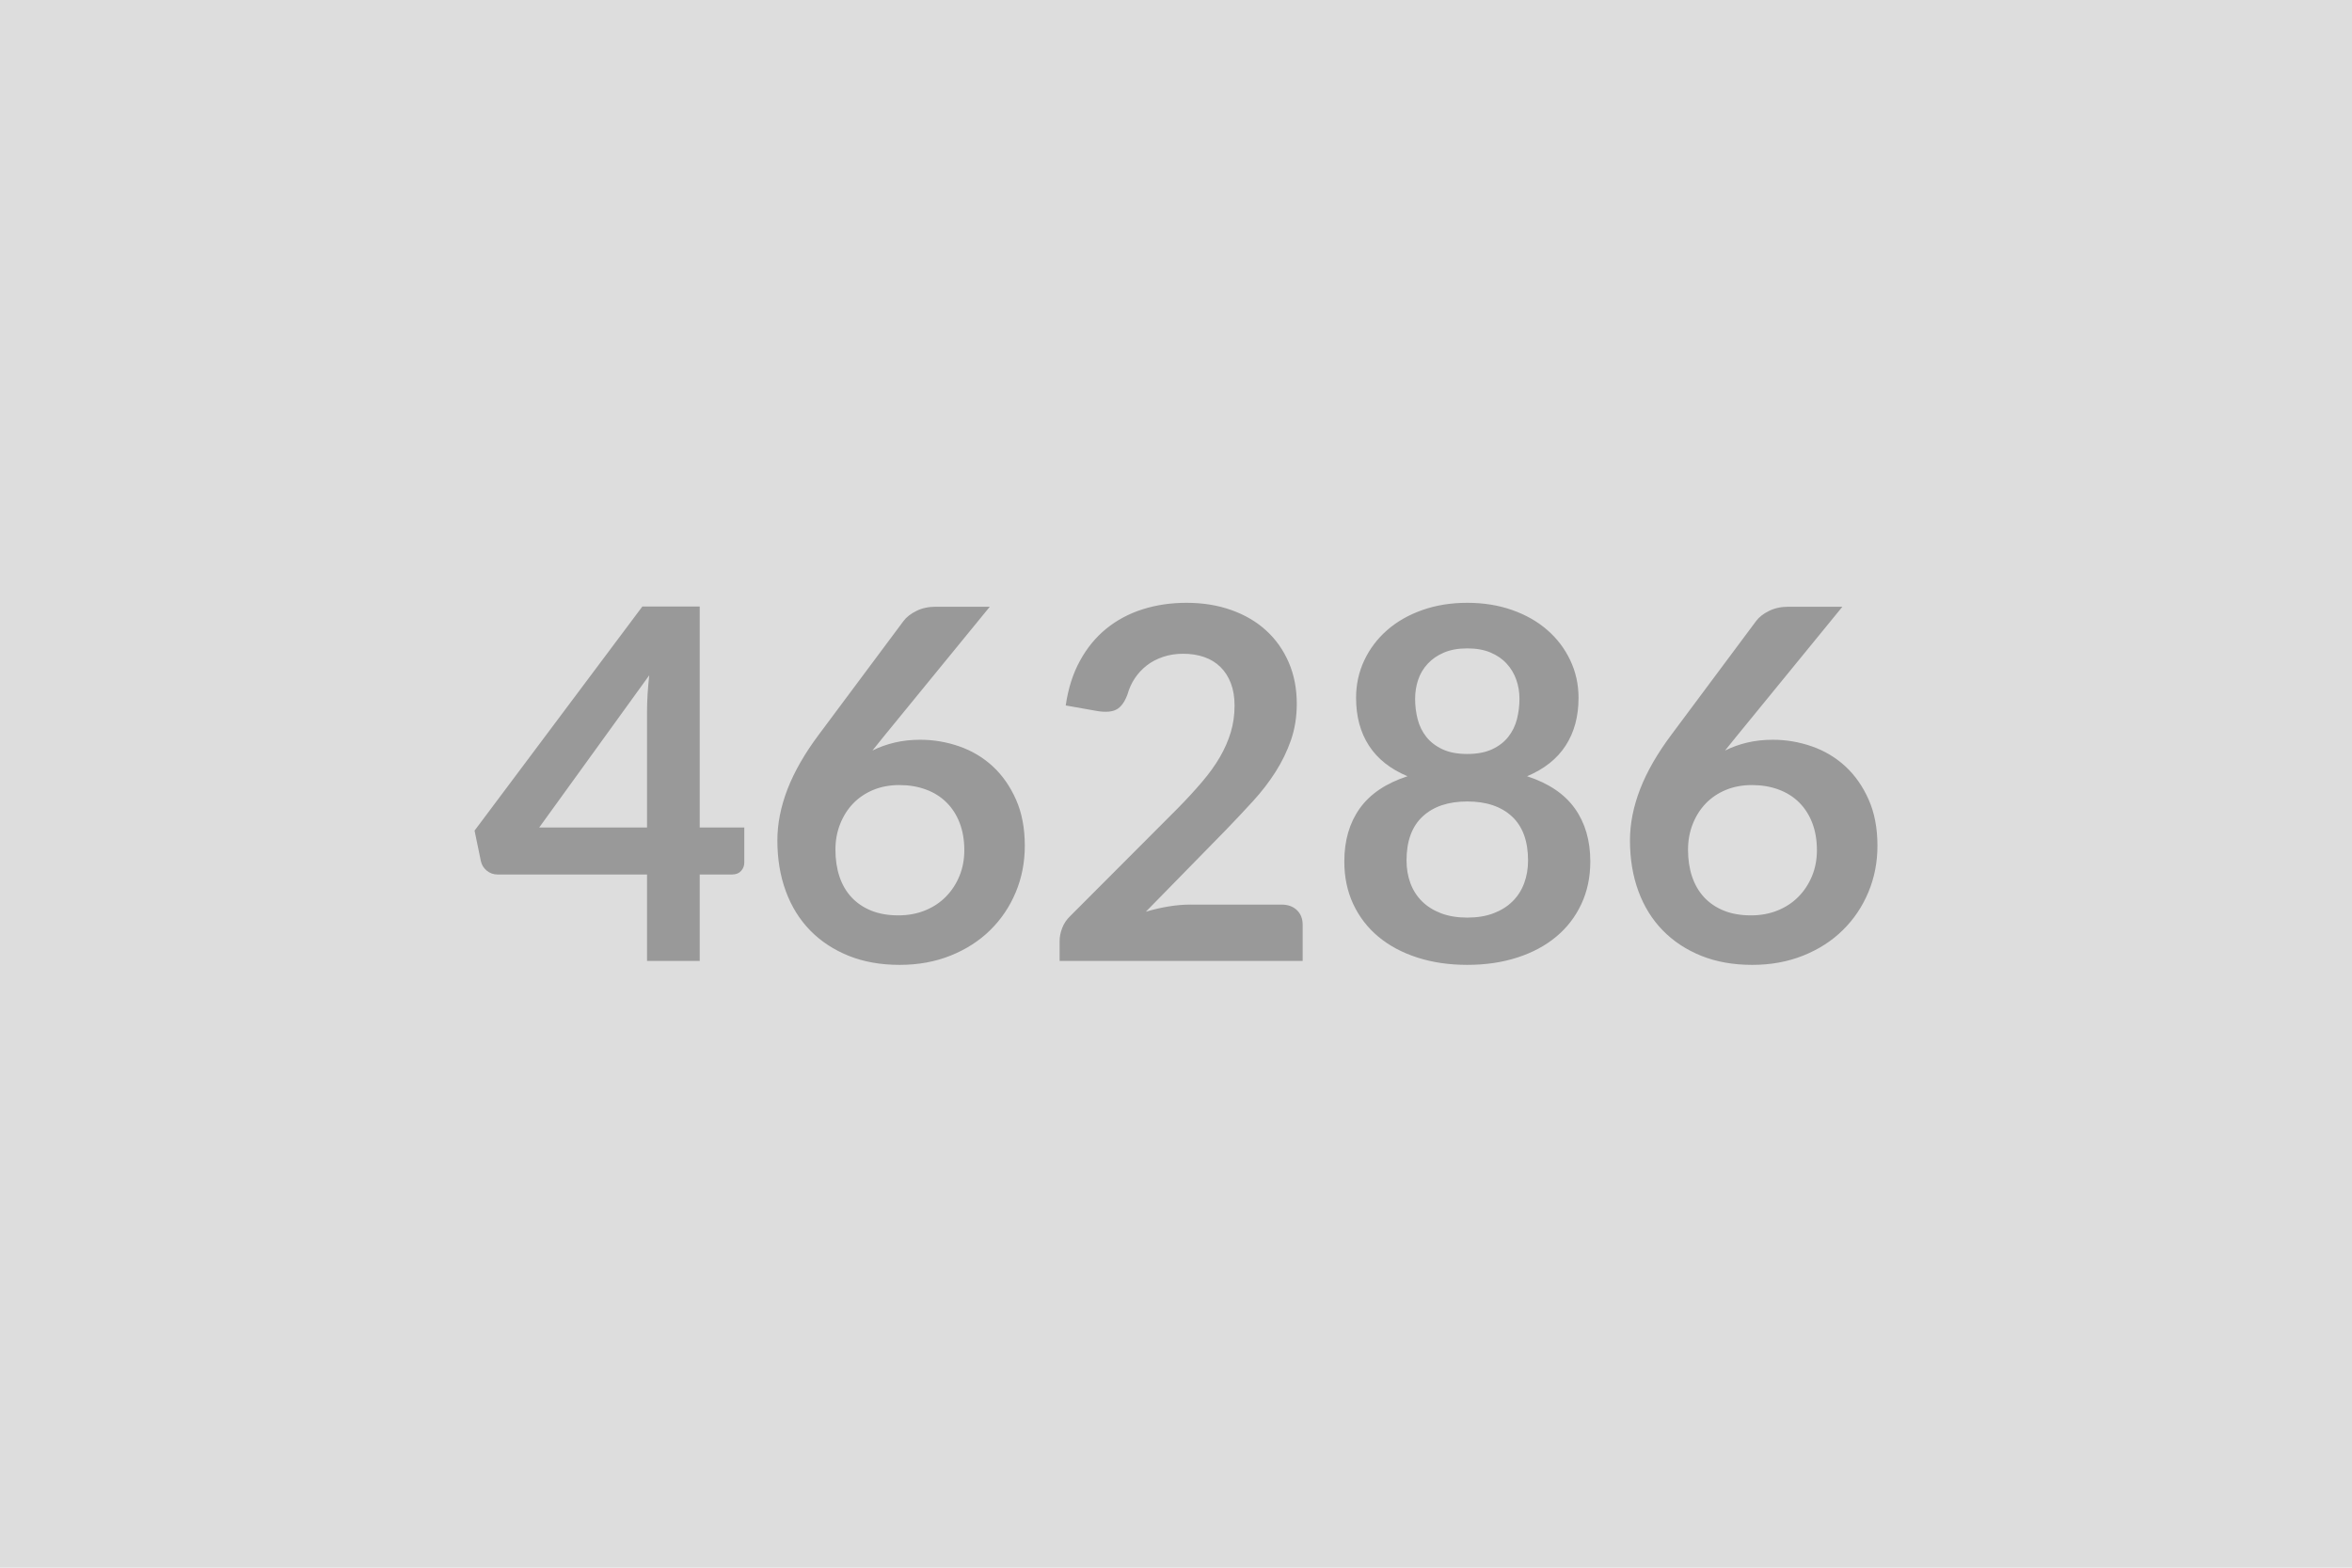 <svg xmlns="http://www.w3.org/2000/svg" width="600" height="400" viewBox="0 0 600 400"><rect width="100%" height="100%" fill="#DDDDDD"/><path fill="#999999" d="M137.56 211.13h27.5v-29.57q0-4.18.56-9.25zm40.94 0h11.37v8.93q0 1.25-.81 2.16t-2.31.91h-8.25v22.06h-13.44v-22.06h-38.13q-1.56 0-2.75-.97-1.18-.97-1.5-2.41l-1.62-7.81 42.81-57.19h14.63zm74-56.32-26.82 32.82-3.12 3.87q2.62-1.31 5.66-2.03 3.03-.72 6.53-.72 5.12 0 9.97 1.69 4.84 1.69 8.53 5.09 3.68 3.41 5.93 8.47t2.25 11.81q0 6.32-2.31 11.85t-6.5 9.65q-4.19 4.13-10.09 6.5-5.91 2.38-13.03 2.38-7.25 0-13-2.31-5.75-2.32-9.82-6.47-4.06-4.16-6.21-10-2.16-5.85-2.16-12.97 0-6.38 2.59-13.09 2.6-6.72 8.03-13.97l21.57-28.94q1.12-1.5 3.28-2.56 2.15-1.07 4.97-1.07zm-23.32 78.75q3.69 0 6.79-1.25 3.09-1.25 5.31-3.5t3.47-5.28 1.25-6.59q0-3.88-1.19-6.97t-3.38-5.25q-2.18-2.16-5.25-3.28-3.06-1.13-6.75-1.13-3.68 0-6.68 1.25t-5.13 3.47q-2.12 2.22-3.31 5.25t-1.19 6.53q0 3.75 1.03 6.85 1.03 3.09 3.07 5.28 2.03 2.19 5.03 3.41 3 1.21 6.93 1.21m74.51-2.75h23.18q2.5 0 3.97 1.41t1.47 3.72v9.25h-62v-5.13q0-1.56.66-3.28.65-1.72 2.09-3.09l27.44-27.5q3.44-3.5 6.15-6.69 2.72-3.19 4.54-6.31 1.81-3.13 2.78-6.34.97-3.22.97-6.79 0-3.25-.94-5.71-.94-2.47-2.66-4.16t-4.12-2.53q-2.41-.85-5.41-.85-2.75 0-5.09.79-2.35.78-4.16 2.18-1.81 1.41-3.06 3.28-1.25 1.88-1.88 4.13-1.06 2.87-2.75 3.81t-4.87.44l-8.13-1.44q.94-6.5 3.63-11.4 2.68-4.91 6.72-8.19 4.03-3.28 9.25-4.94 5.21-1.66 11.22-1.66 6.25 0 11.43 1.85 5.19 1.84 8.88 5.22 3.69 3.37 5.75 8.12t2.06 10.56q0 5-1.47 9.25t-3.94 8.13q-2.46 3.87-5.78 7.5-3.31 3.62-6.93 7.37l-20.38 20.82q2.94-.88 5.84-1.35 2.91-.47 5.54-.47m70.62 3.32q3.81 0 6.69-1.1 2.87-1.09 4.84-3.03t2.97-4.62q1-2.69 1-5.82 0-7.43-4.12-11.25-4.13-3.81-11.38-3.81t-11.37 3.81q-4.13 3.82-4.13 11.25 0 3.13 1 5.82 1 2.68 2.97 4.62t4.84 3.03q2.88 1.1 6.69 1.1m0-68.69q-3.44 0-5.94 1.06t-4.15 2.85q-1.66 1.78-2.44 4.09t-.78 4.87q0 2.69.65 5.22.66 2.53 2.22 4.5 1.57 1.97 4.13 3.16t6.31 1.19 6.31-1.19q2.57-1.19 4.13-3.16t2.22-4.5q.65-2.53.65-5.22 0-2.56-.81-4.87t-2.44-4.09q-1.62-1.79-4.12-2.85t-5.94-1.06m15.25 32.62q8.25 2.69 12.19 8.22t3.94 13.53q0 6-2.29 10.88-2.28 4.87-6.4 8.31-4.13 3.44-9.91 5.31-5.78 1.88-12.78 1.88t-12.78-1.88q-5.78-1.87-9.91-5.31-4.12-3.44-6.4-8.31-2.28-4.88-2.28-10.88 0-8 3.93-13.53 3.94-5.53 12.19-8.22-6.56-2.75-9.84-7.81t-3.28-12.19q0-5.12 2.09-9.56t5.84-7.72 8.97-5.12q5.22-1.85 11.47-1.85t11.47 1.85q5.22 1.84 8.97 5.12t5.84 7.72q2.1 4.44 2.1 9.56 0 7.13-3.29 12.19-3.28 5.06-9.84 7.81M470 154.81l-26.81 32.82-3.13 3.87q2.63-1.31 5.66-2.03t6.53-.72q5.12 0 9.97 1.69 4.84 1.69 8.53 5.09 3.69 3.41 5.94 8.47t2.25 11.81q0 6.32-2.32 11.85-2.31 5.53-6.5 9.65-4.18 4.13-10.09 6.5-5.91 2.38-13.03 2.38-7.25 0-13-2.31-5.75-2.32-9.81-6.47-4.07-4.16-6.22-10-2.16-5.85-2.16-12.97 0-6.38 2.59-13.09 2.6-6.72 8.04-13.97L448 158.44q1.12-1.5 3.28-2.56 2.16-1.07 4.97-1.07zm-23.31 78.75q3.68 0 6.78-1.25 3.09-1.25 5.31-3.5t3.47-5.28 1.25-6.59q0-3.88-1.19-6.97t-3.37-5.25q-2.19-2.16-5.25-3.28-3.07-1.13-6.75-1.13-3.69 0-6.69 1.25t-5.13 3.47q-2.12 2.22-3.31 5.25t-1.19 6.53q0 3.75 1.03 6.85 1.04 3.09 3.07 5.28t5.03 3.41q3 1.21 6.94 1.21"/></svg>
